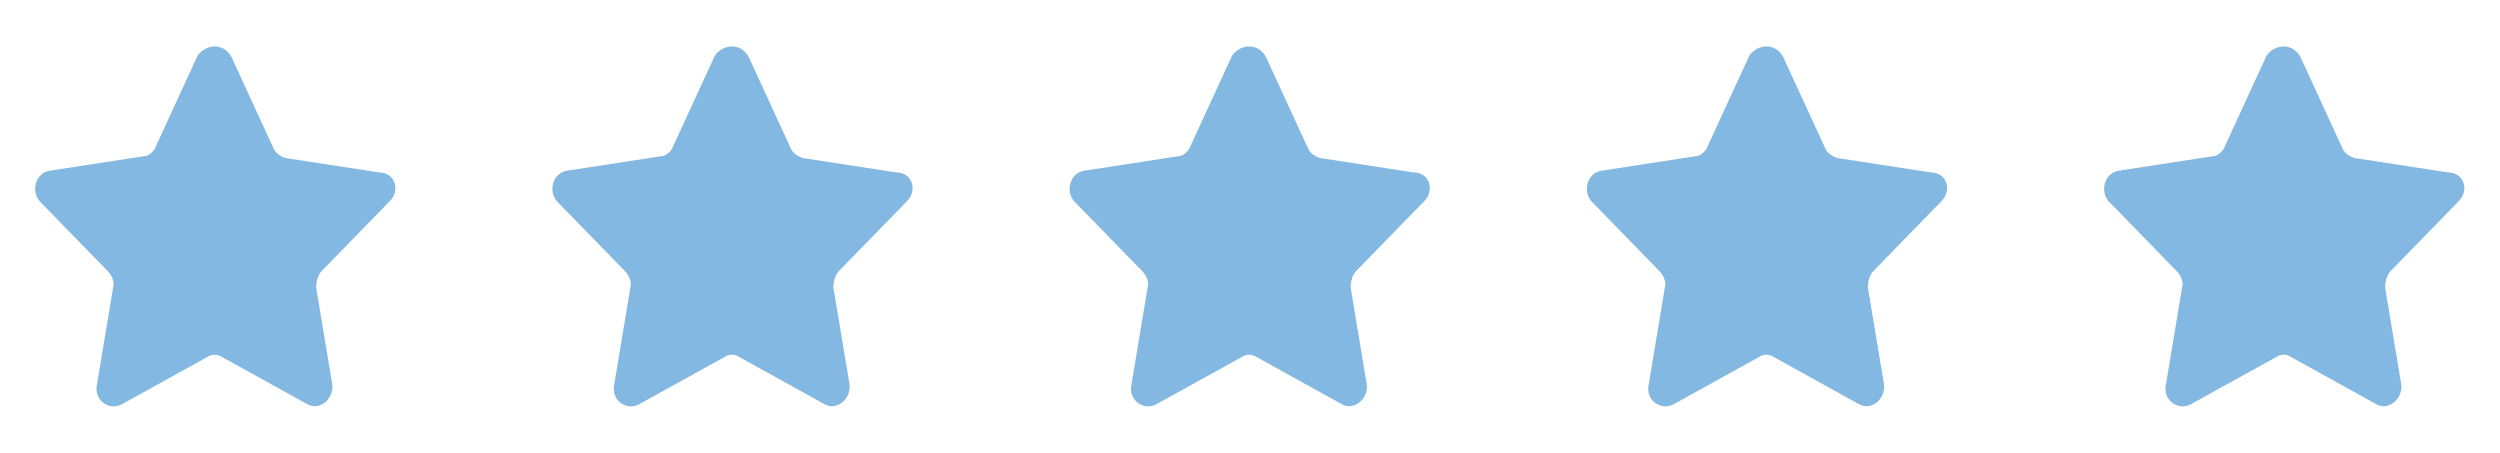 <svg xmlns="http://www.w3.org/2000/svg" width="116" height="21" viewBox="0 0 116 21" fill="none"><path d="M10.751 2.667L12.668 6.833C12.751 7.083 13.001 7.25 13.251 7.333L17.585 8C18.335 8 18.585 8.833 18.085 9.333L14.918 12.583C14.751 12.75 14.668 13.083 14.668 13.333L15.418 17.833C15.501 18.5 14.835 19.083 14.251 18.75L10.335 16.583C10.085 16.417 9.835 16.417 9.585 16.583L5.668 18.75C5.085 19.083 4.335 18.583 4.501 17.833L5.251 13.333C5.335 13.083 5.168 12.75 5.001 12.583L1.835 9.333C1.418 8.833 1.668 8 2.335 7.917L6.668 7.25C6.918 7.25 7.168 7 7.251 6.75L9.168 2.583C9.585 2 10.418 2 10.751 2.667Z" fill="#82B8E1"></path><path d="M34.751 2.667L36.668 6.833C36.751 7.083 37.001 7.25 37.251 7.333L41.585 8C42.335 8 42.585 8.833 42.085 9.333L38.918 12.583C38.751 12.75 38.668 13.083 38.668 13.333L39.418 17.833C39.501 18.5 38.835 19.083 38.251 18.75L34.335 16.583C34.085 16.417 33.835 16.417 33.585 16.583L29.668 18.75C29.085 19.083 28.335 18.583 28.501 17.833L29.251 13.333C29.335 13.083 29.168 12.75 29.001 12.583L25.835 9.333C25.418 8.833 25.668 8 26.335 7.917L30.668 7.25C30.918 7.25 31.168 7 31.251 6.75L33.168 2.583C33.585 2 34.418 2 34.751 2.667Z" fill="#82B8E1"></path><path d="M58.751 2.667L60.668 6.833C60.751 7.083 61.001 7.25 61.251 7.333L65.585 8C66.335 8 66.585 8.833 66.085 9.333L62.918 12.583C62.751 12.75 62.668 13.083 62.668 13.333L63.418 17.833C63.501 18.5 62.835 19.083 62.251 18.75L58.335 16.583C58.085 16.417 57.835 16.417 57.585 16.583L53.668 18.75C53.085 19.083 52.335 18.583 52.501 17.833L53.251 13.333C53.335 13.083 53.168 12.75 53.001 12.583L49.835 9.333C49.418 8.833 49.668 8 50.335 7.917L54.668 7.25C54.918 7.25 55.168 7 55.251 6.75L57.168 2.583C57.585 2 58.418 2 58.751 2.667Z" fill="#82B8E1"></path><path d="M82.751 2.667L84.668 6.833C84.751 7.083 85.001 7.25 85.251 7.333L89.585 8C90.335 8 90.585 8.833 90.085 9.333L86.918 12.583C86.751 12.75 86.668 13.083 86.668 13.333L87.418 17.833C87.501 18.5 86.835 19.083 86.251 18.75L82.335 16.583C82.085 16.417 81.835 16.417 81.585 16.583L77.668 18.75C77.085 19.083 76.335 18.583 76.501 17.833L77.251 13.333C77.335 13.083 77.168 12.75 77.001 12.583L73.835 9.333C73.418 8.833 73.668 8 74.335 7.917L78.668 7.25C78.918 7.25 79.168 7 79.251 6.75L81.168 2.583C81.585 2 82.418 2 82.751 2.667Z" fill="#82B8E1"></path><path d="M106.751 2.667L108.668 6.833C108.751 7.083 109.001 7.25 109.251 7.333L113.585 8C114.335 8 114.585 8.833 114.085 9.333L110.918 12.583C110.751 12.75 110.668 13.083 110.668 13.333L111.418 17.833C111.501 18.5 110.835 19.083 110.251 18.75L106.335 16.583C106.085 16.417 105.835 16.417 105.585 16.583L101.668 18.75C101.085 19.083 100.335 18.583 100.501 17.833L101.251 13.333C101.335 13.083 101.168 12.75 101.001 12.583L97.835 9.333C97.418 8.833 97.668 8 98.335 7.917L102.668 7.25C102.918 7.25 103.168 7 103.251 6.75L105.168 2.583C105.585 2 106.418 2 106.751 2.667Z" fill="#82B8E1"></path></svg>